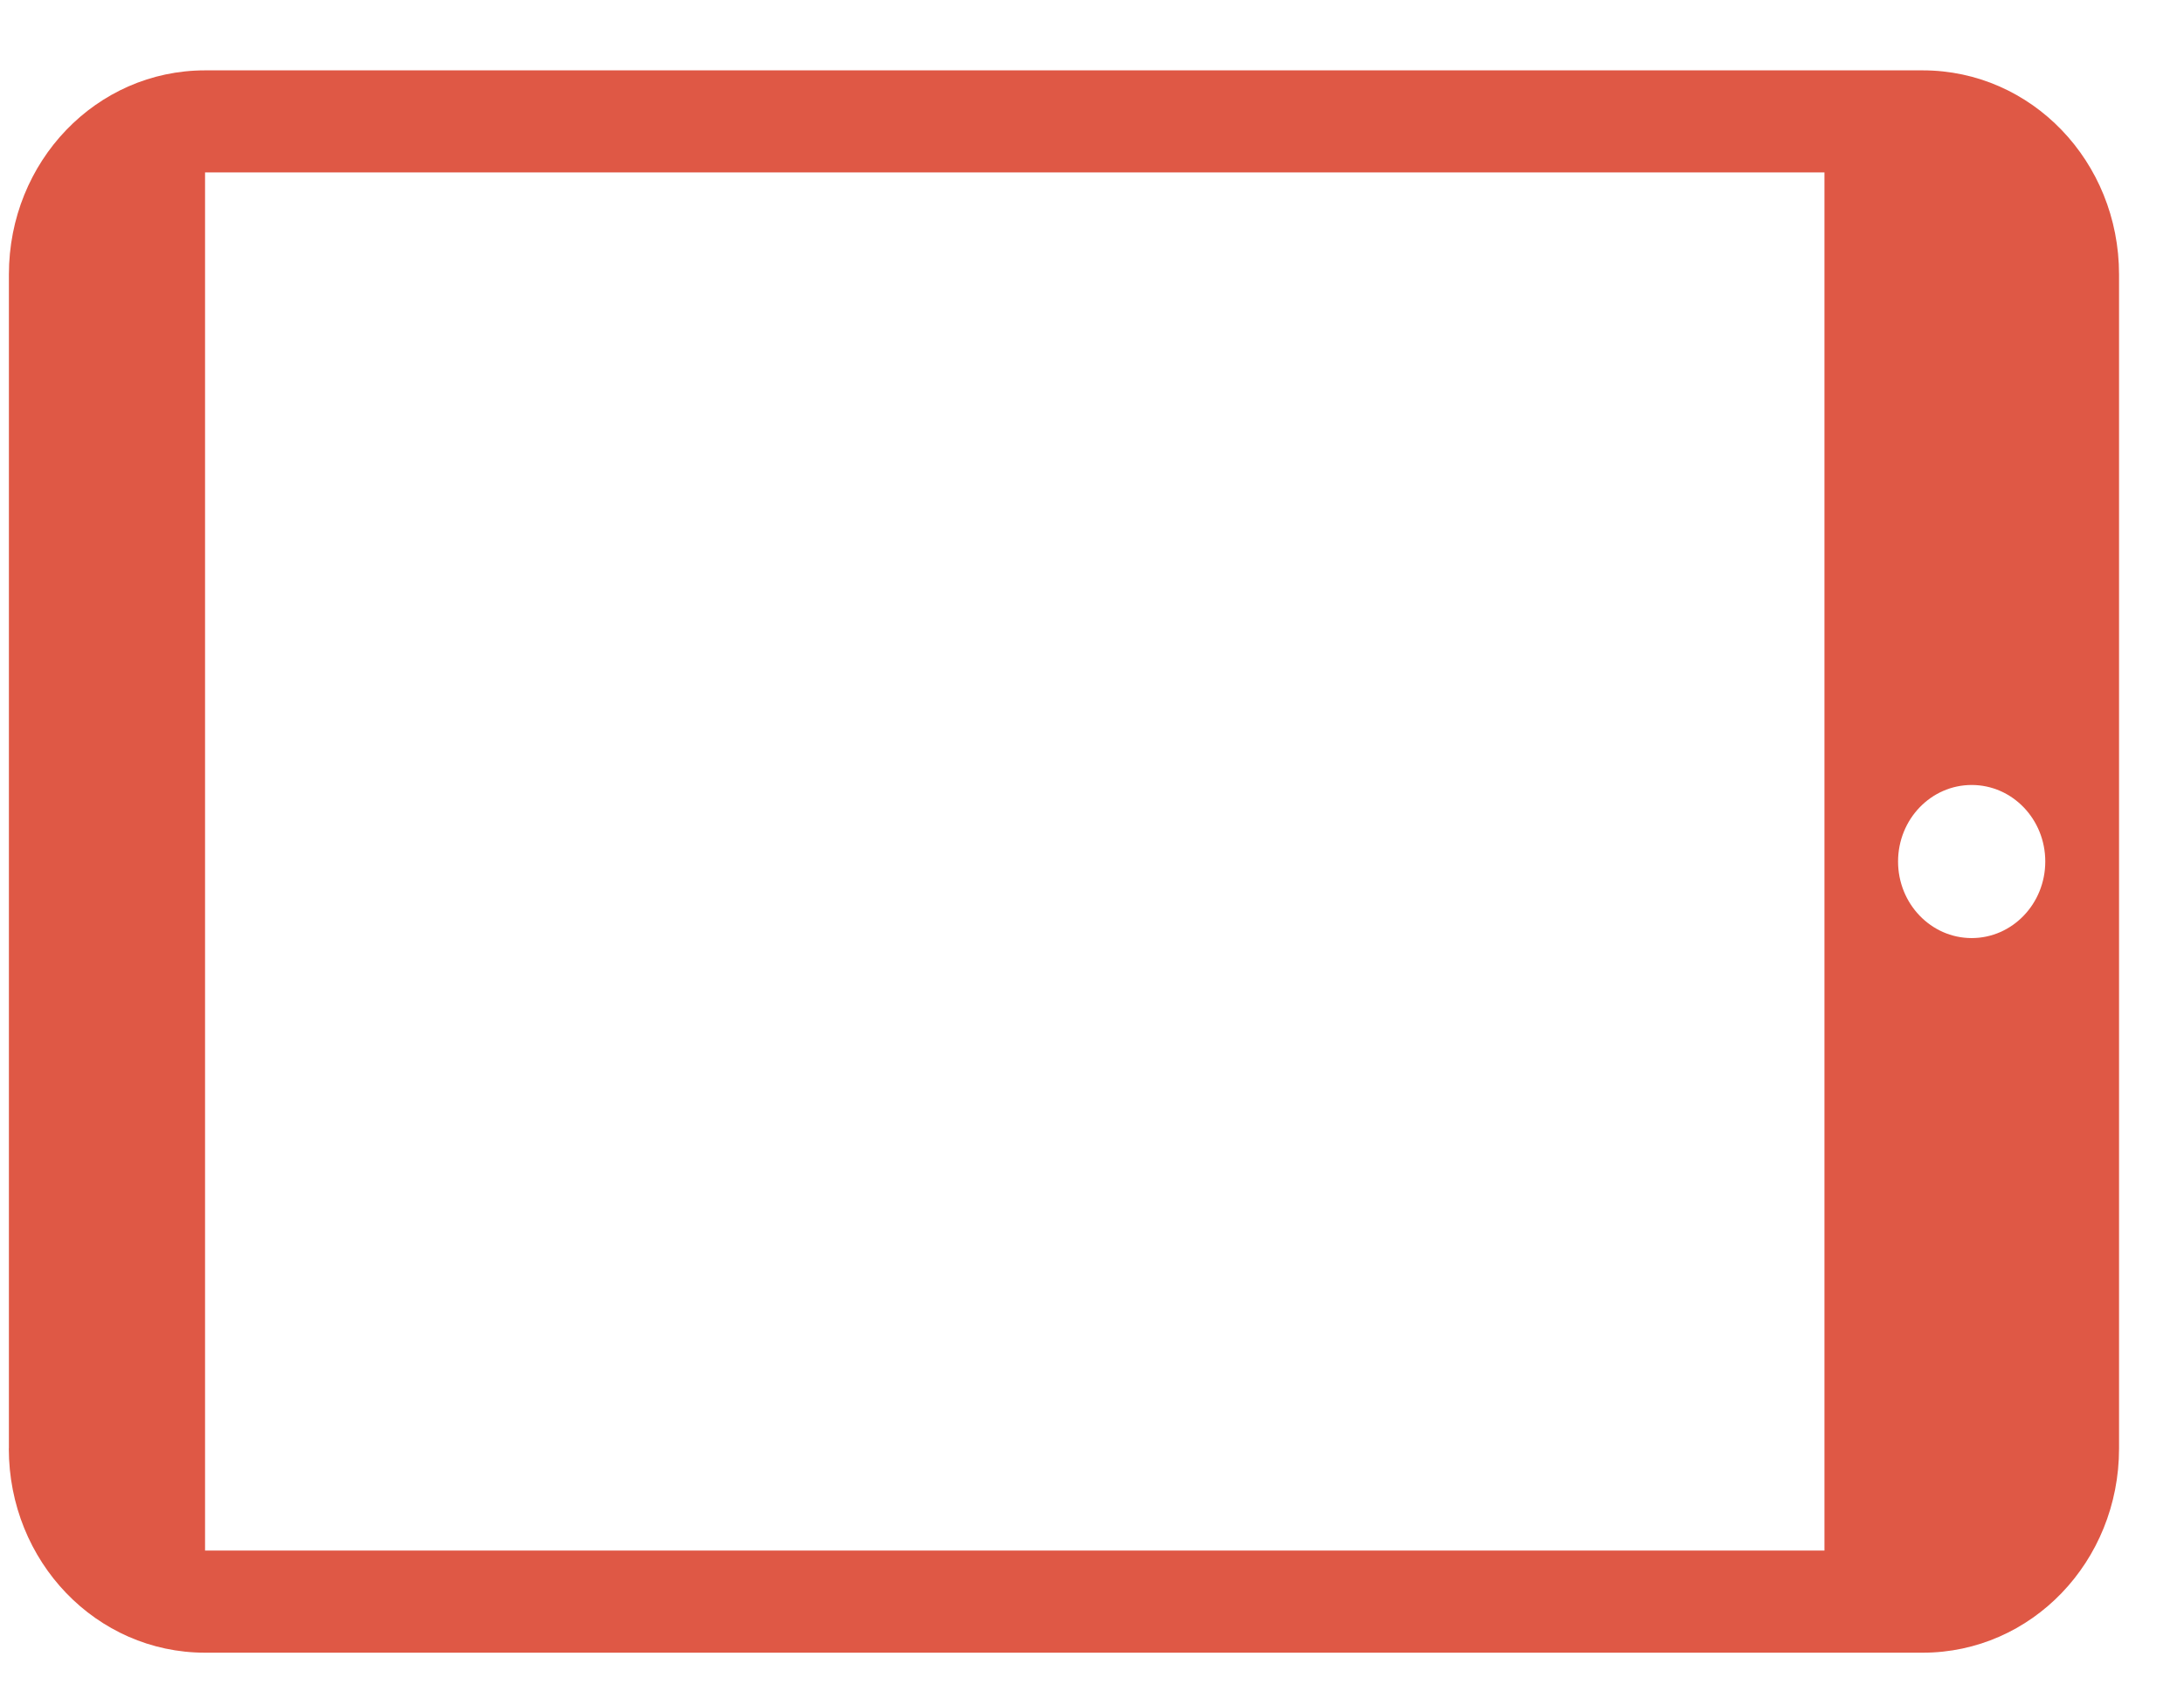 <svg xmlns="http://www.w3.org/2000/svg" width="27" height="21" fill="none" viewBox="0 0 27 21">
  <g clip-path="url(#clip0)">
    <path fill="#DF5845" d="M.109 17.91c0 1.399 1.082 2.525 2.426 2.525H23.77c1.344 0 2.427-1.126 2.427-2.525V3.394c0-1.398-1.083-2.524-2.427-2.524H2.535C1.191.87.11 1.996.11 3.394V17.91zm2.426 1.263V2.132h20.02v17.04H2.536zm20.93-8.52c0-.524.408-.947.91-.947.503 0 .91.423.91.946 0 .523-.407.947-.91.947-.502 0-.91-.424-.91-.947z"/>
  </g>
  <defs>
    <clipPath id="clip0">
      <path fill="#fff" d="M0 0h26.087v19.565H0z" transform="translate(.109 .87)"/>
    </clipPath>
  </defs>
</svg>
